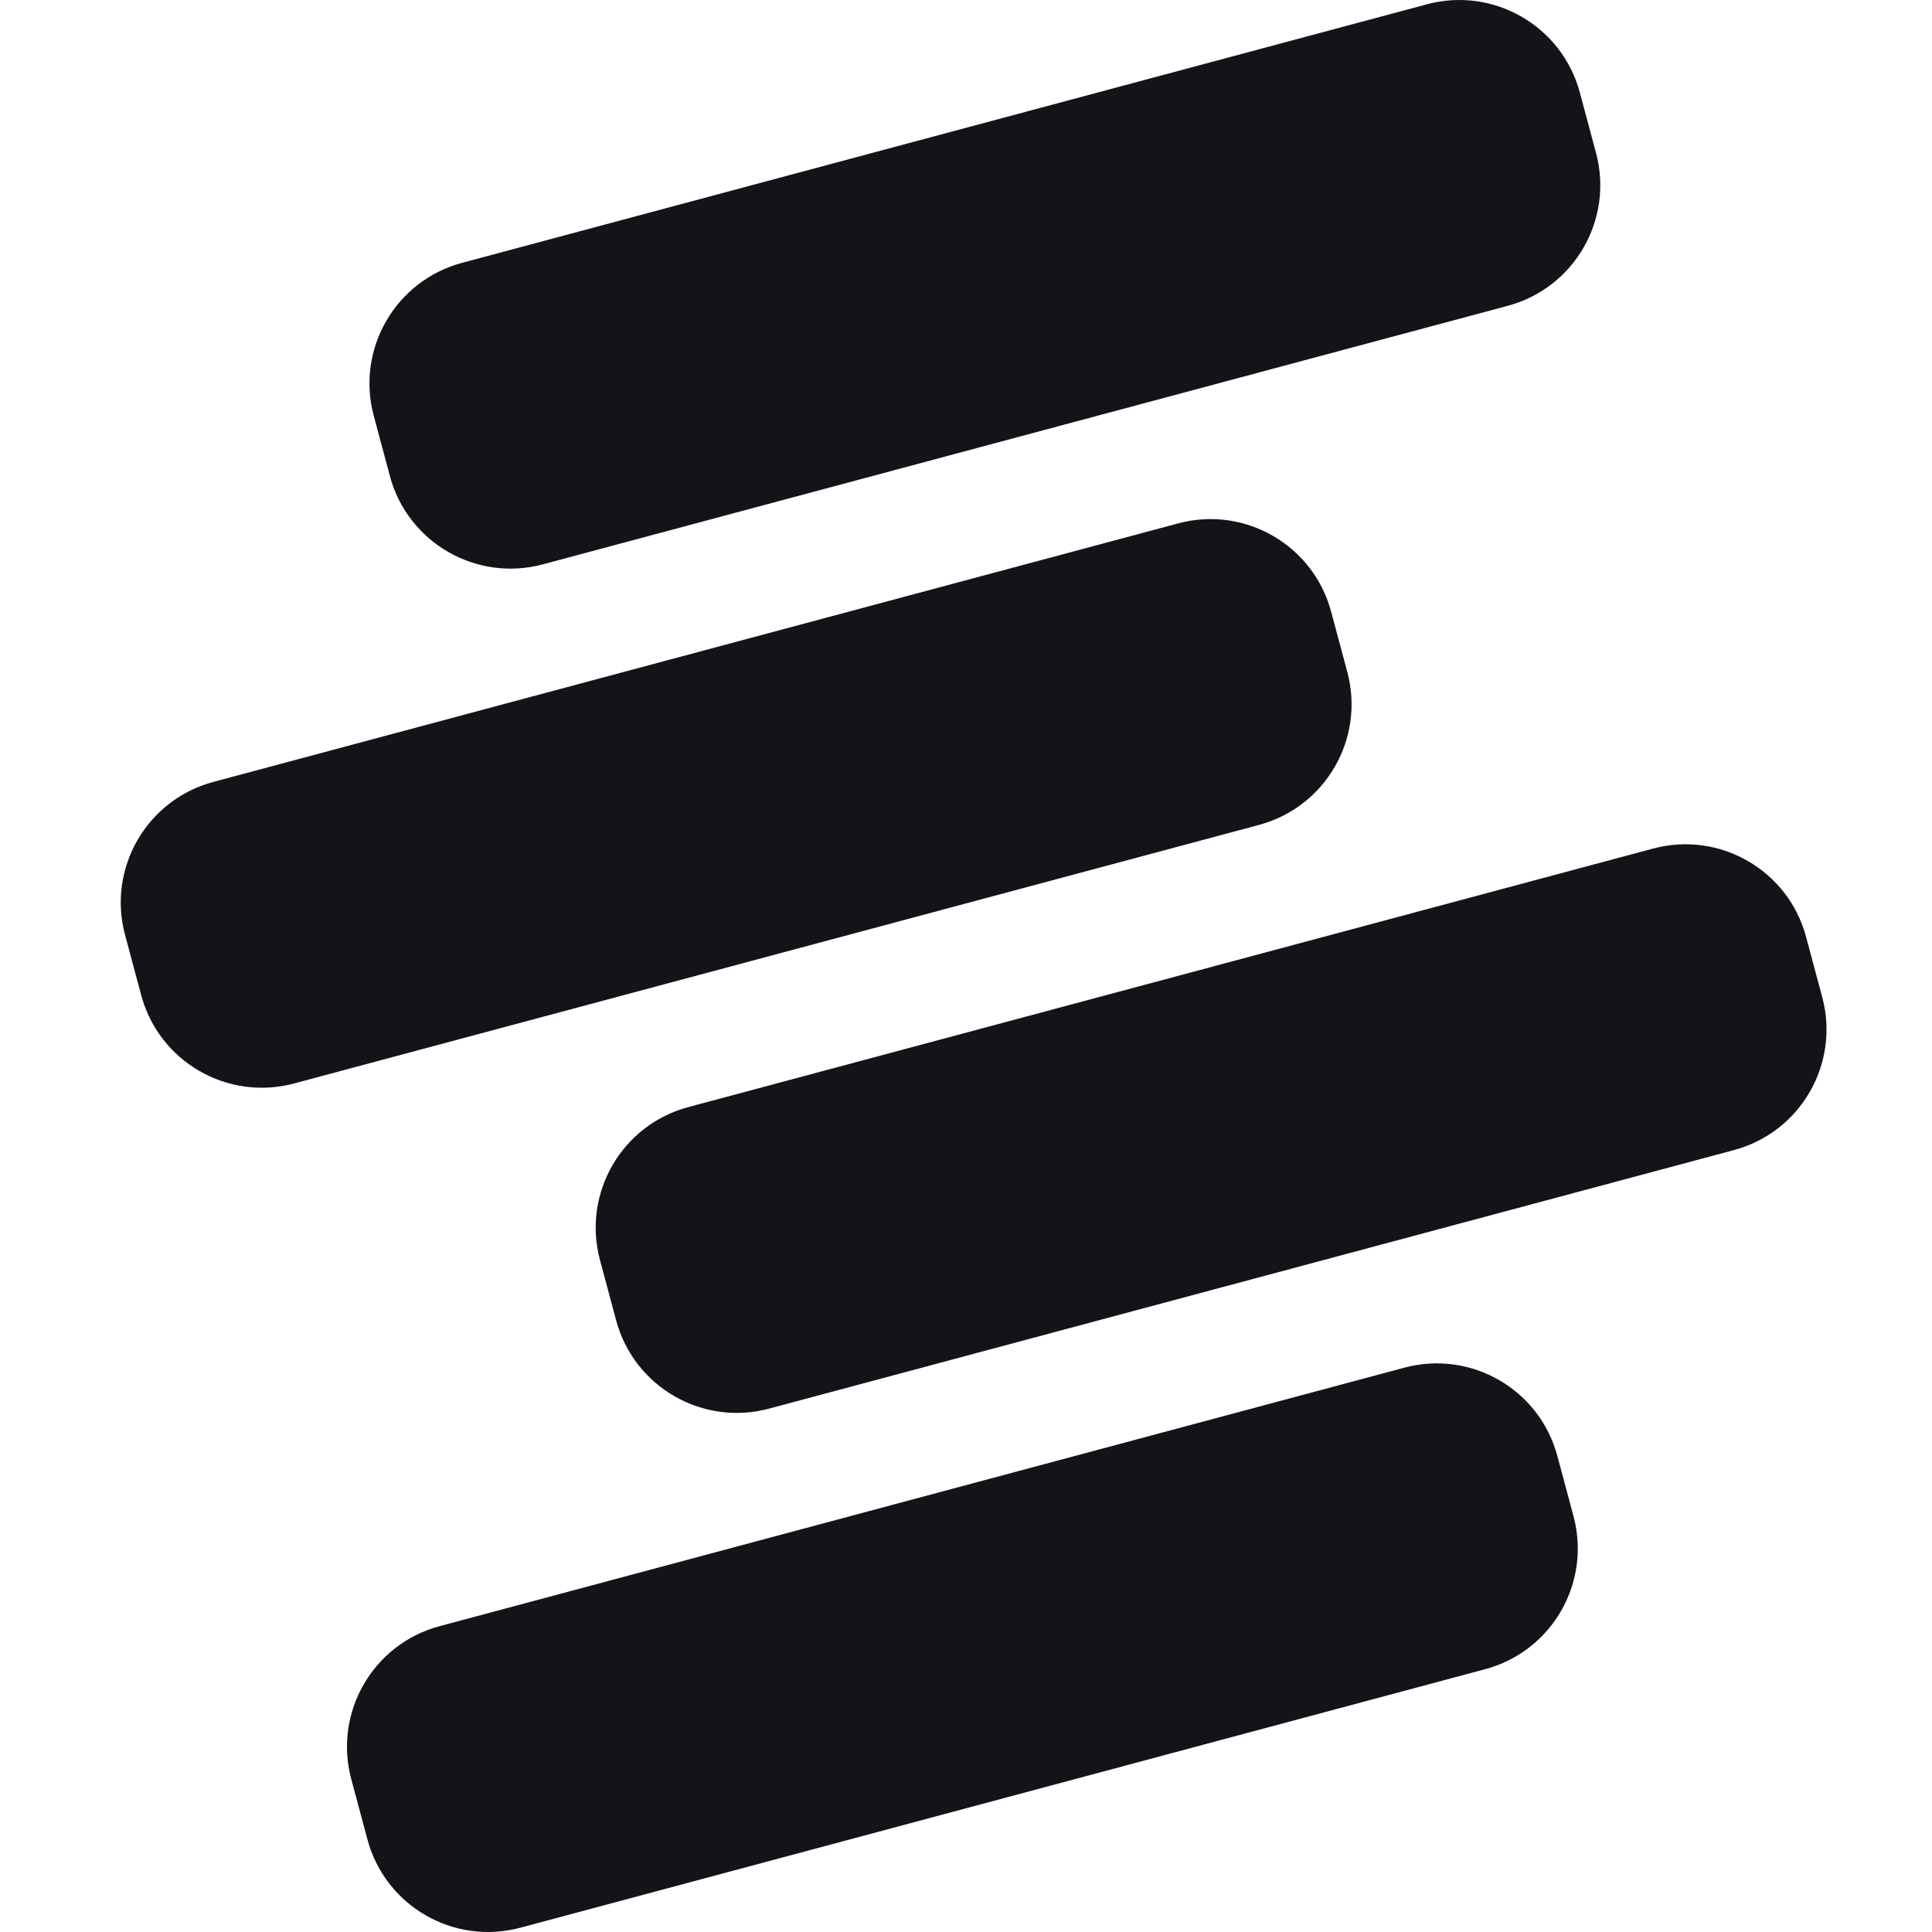 <svg width="96" height="96" viewBox="0 0 96 96" fill="none" xmlns="http://www.w3.org/2000/svg">
<path d="M18.571 20.659C17.684 17.349 19.649 13.947 22.959 13.06L70.903 0.213C74.213 -0.674 77.615 1.29 78.502 4.6L79.305 7.597C80.192 10.907 78.228 14.309 74.918 15.196L26.973 28.042C23.663 28.929 20.261 26.965 19.374 23.655L18.571 20.659Z" fill="#151319"/>
<path d="M6.213 46.452C5.326 43.142 7.29 39.74 10.6 38.853L58.545 26.006C61.855 25.119 65.257 27.084 66.144 30.394L66.947 33.39C67.833 36.7 65.869 40.102 62.559 40.989L14.615 53.836C11.305 54.723 7.903 52.758 7.016 49.449L6.213 46.452Z" fill="#151319"/>
<path d="M29.812 62.61C28.925 59.3 30.89 55.898 34.2 55.011L82.144 42.164C85.454 41.277 88.856 43.242 89.743 46.551L90.546 49.548C91.433 52.858 89.468 56.26 86.159 57.147L38.214 69.994C34.904 70.88 31.502 68.916 30.615 65.606L29.812 62.61Z" fill="#151319"/>
<path d="M17.454 88.403C16.567 85.093 18.531 81.691 21.841 80.804L69.785 67.958C73.095 67.071 76.498 69.035 77.384 72.345L78.187 75.341C79.074 78.651 77.11 82.053 73.8 82.94L25.856 95.787C22.546 96.674 19.144 94.71 18.257 91.4L17.454 88.403Z" fill="#151319"/>
</svg>
